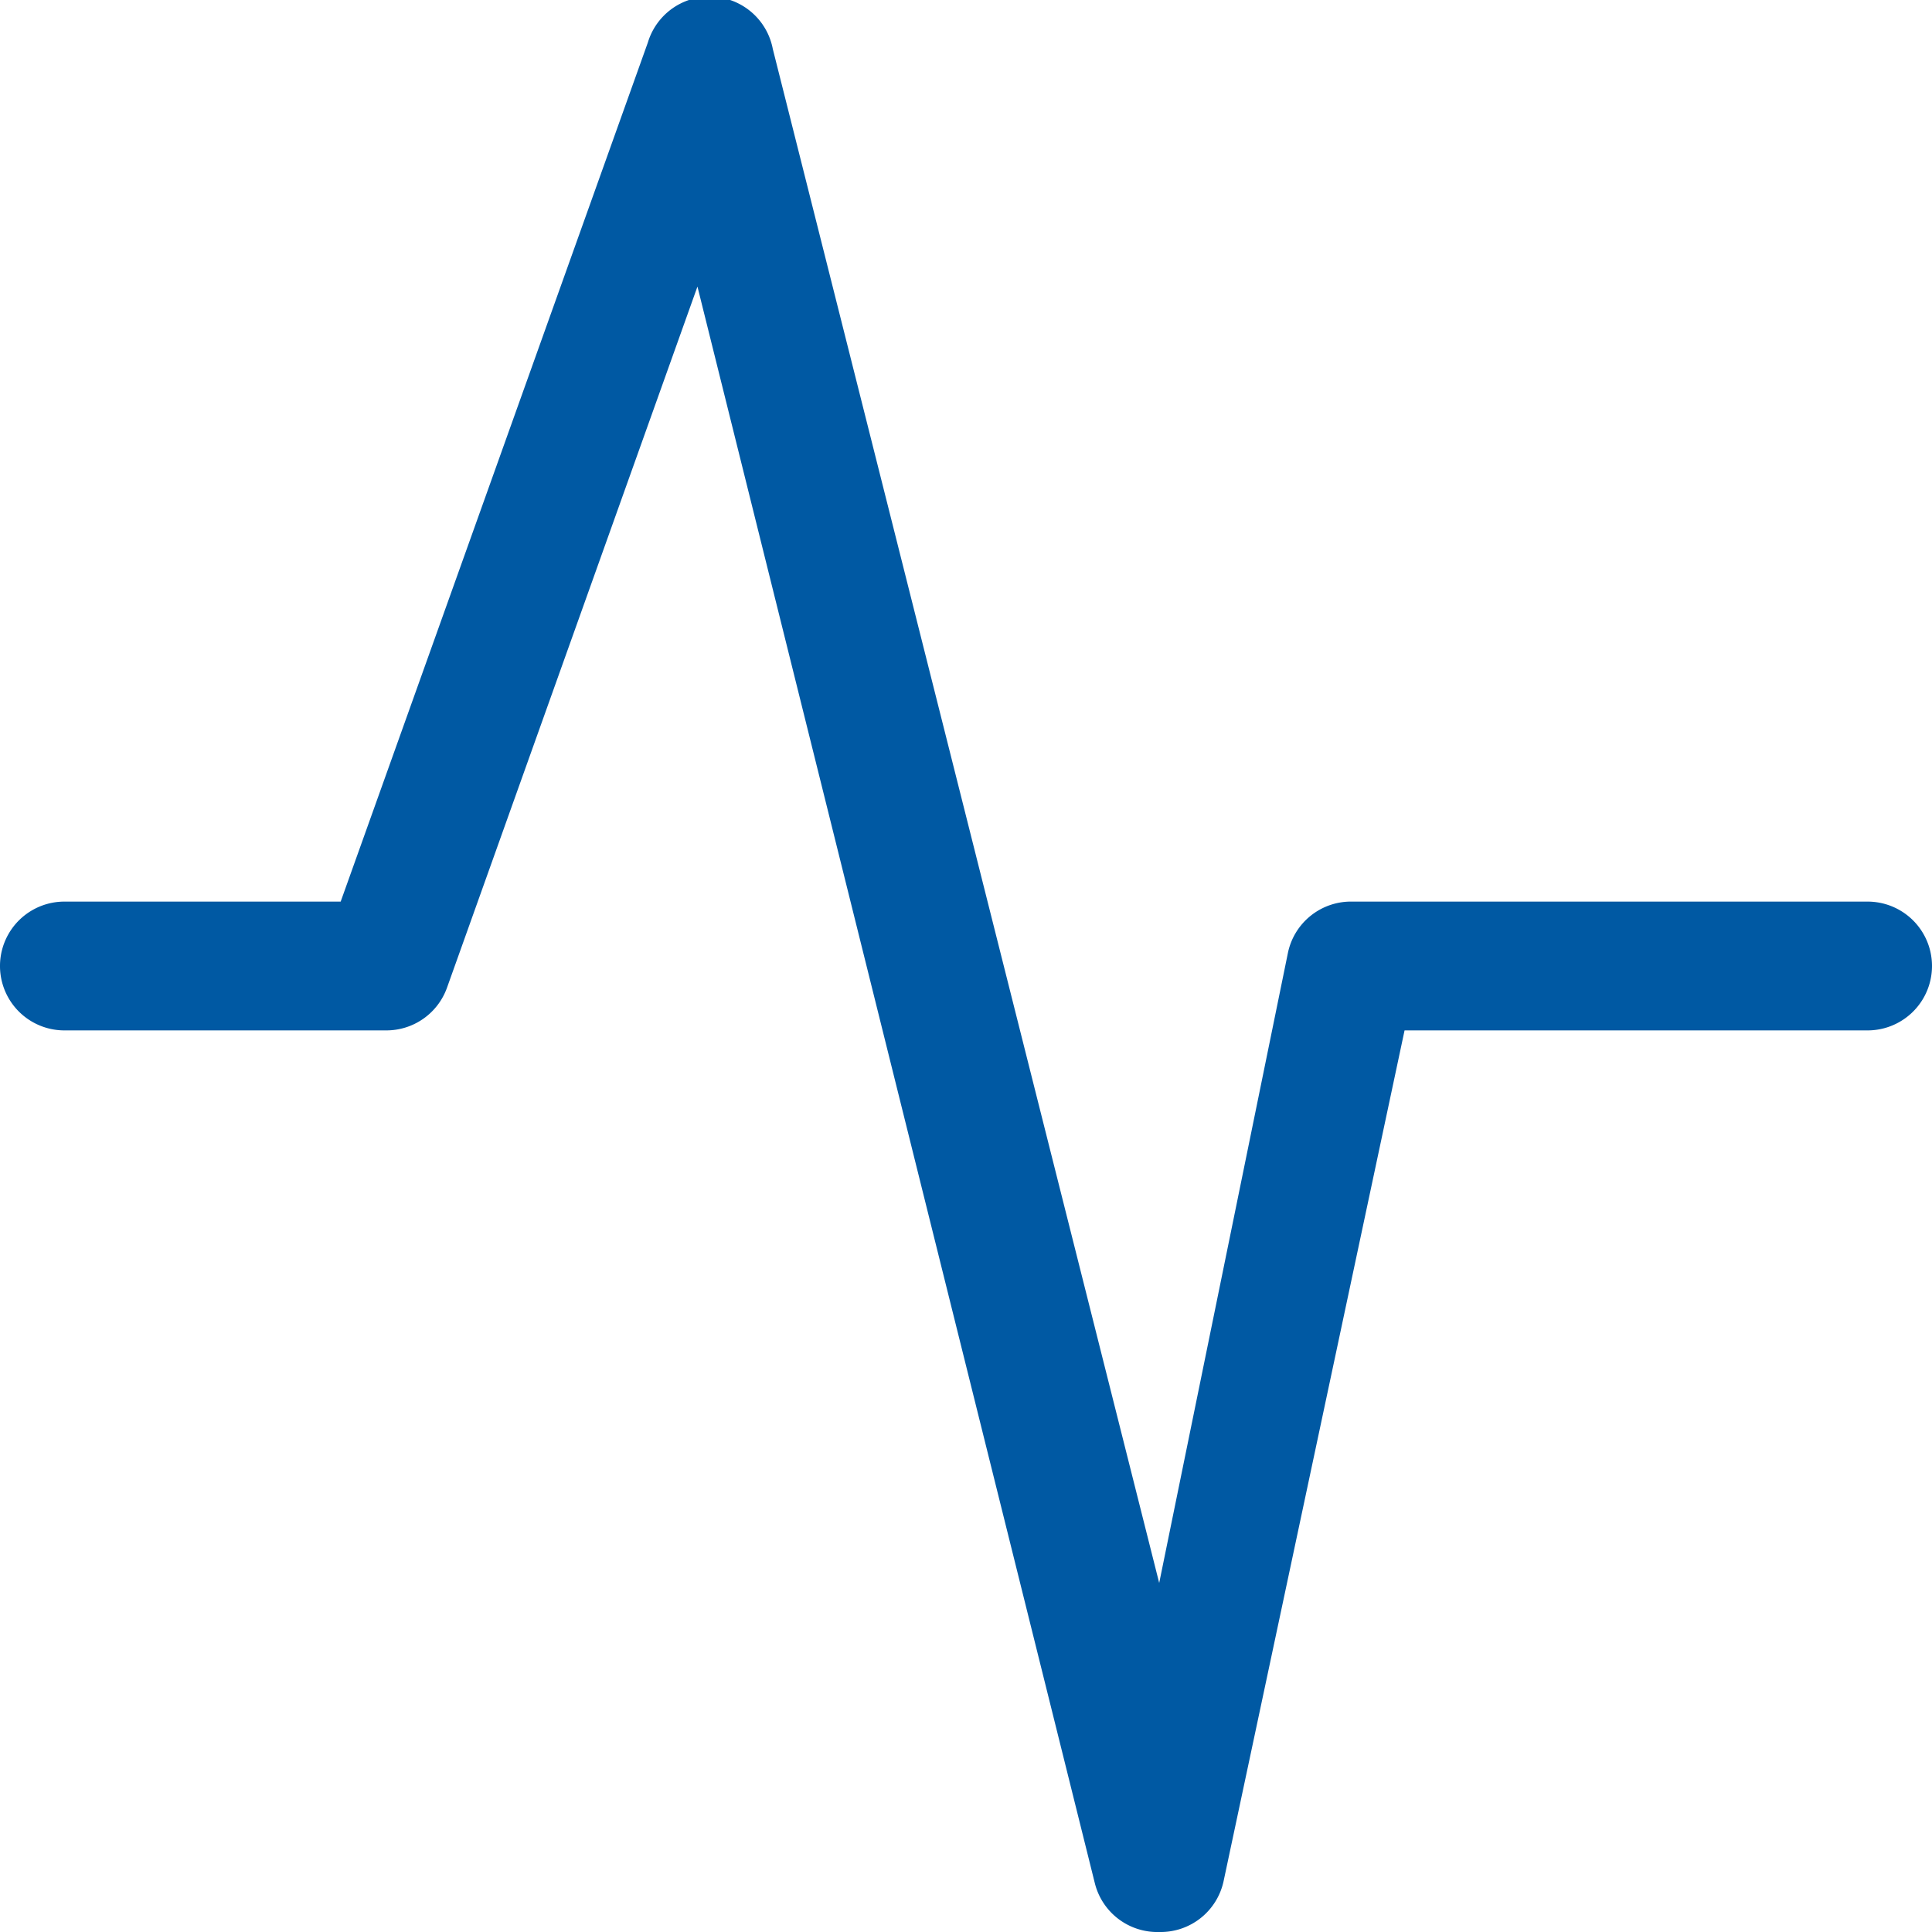 <?xml version="1.0" encoding="UTF-8"?> <svg xmlns="http://www.w3.org/2000/svg" width="30" height="30" viewBox="0 0 30 30"><g id="a53494e3-5ccc-41b1-b8ef-6213a88905a0" data-name="Layer 2"><g id="ae8d3e7f-535d-48c1-bc2d-e6f6a12154dc" data-name="Layer 1"><path d="M18,30a1,1,0,0,1-1-.76L10.83,4.45,6.94,15.34A1,1,0,0,1,6,16H1a1,1,0,0,1,0-2H5.29L10.06.66A1,1,0,0,1,12,.76l6,23.82L20,14.79A1,1,0,0,1,21,14h8a1,1,0,0,1,0,2H21.81L19,29.21A1,1,0,0,1,18,30Z" fill="#0059a3"></path></g></g></svg> 